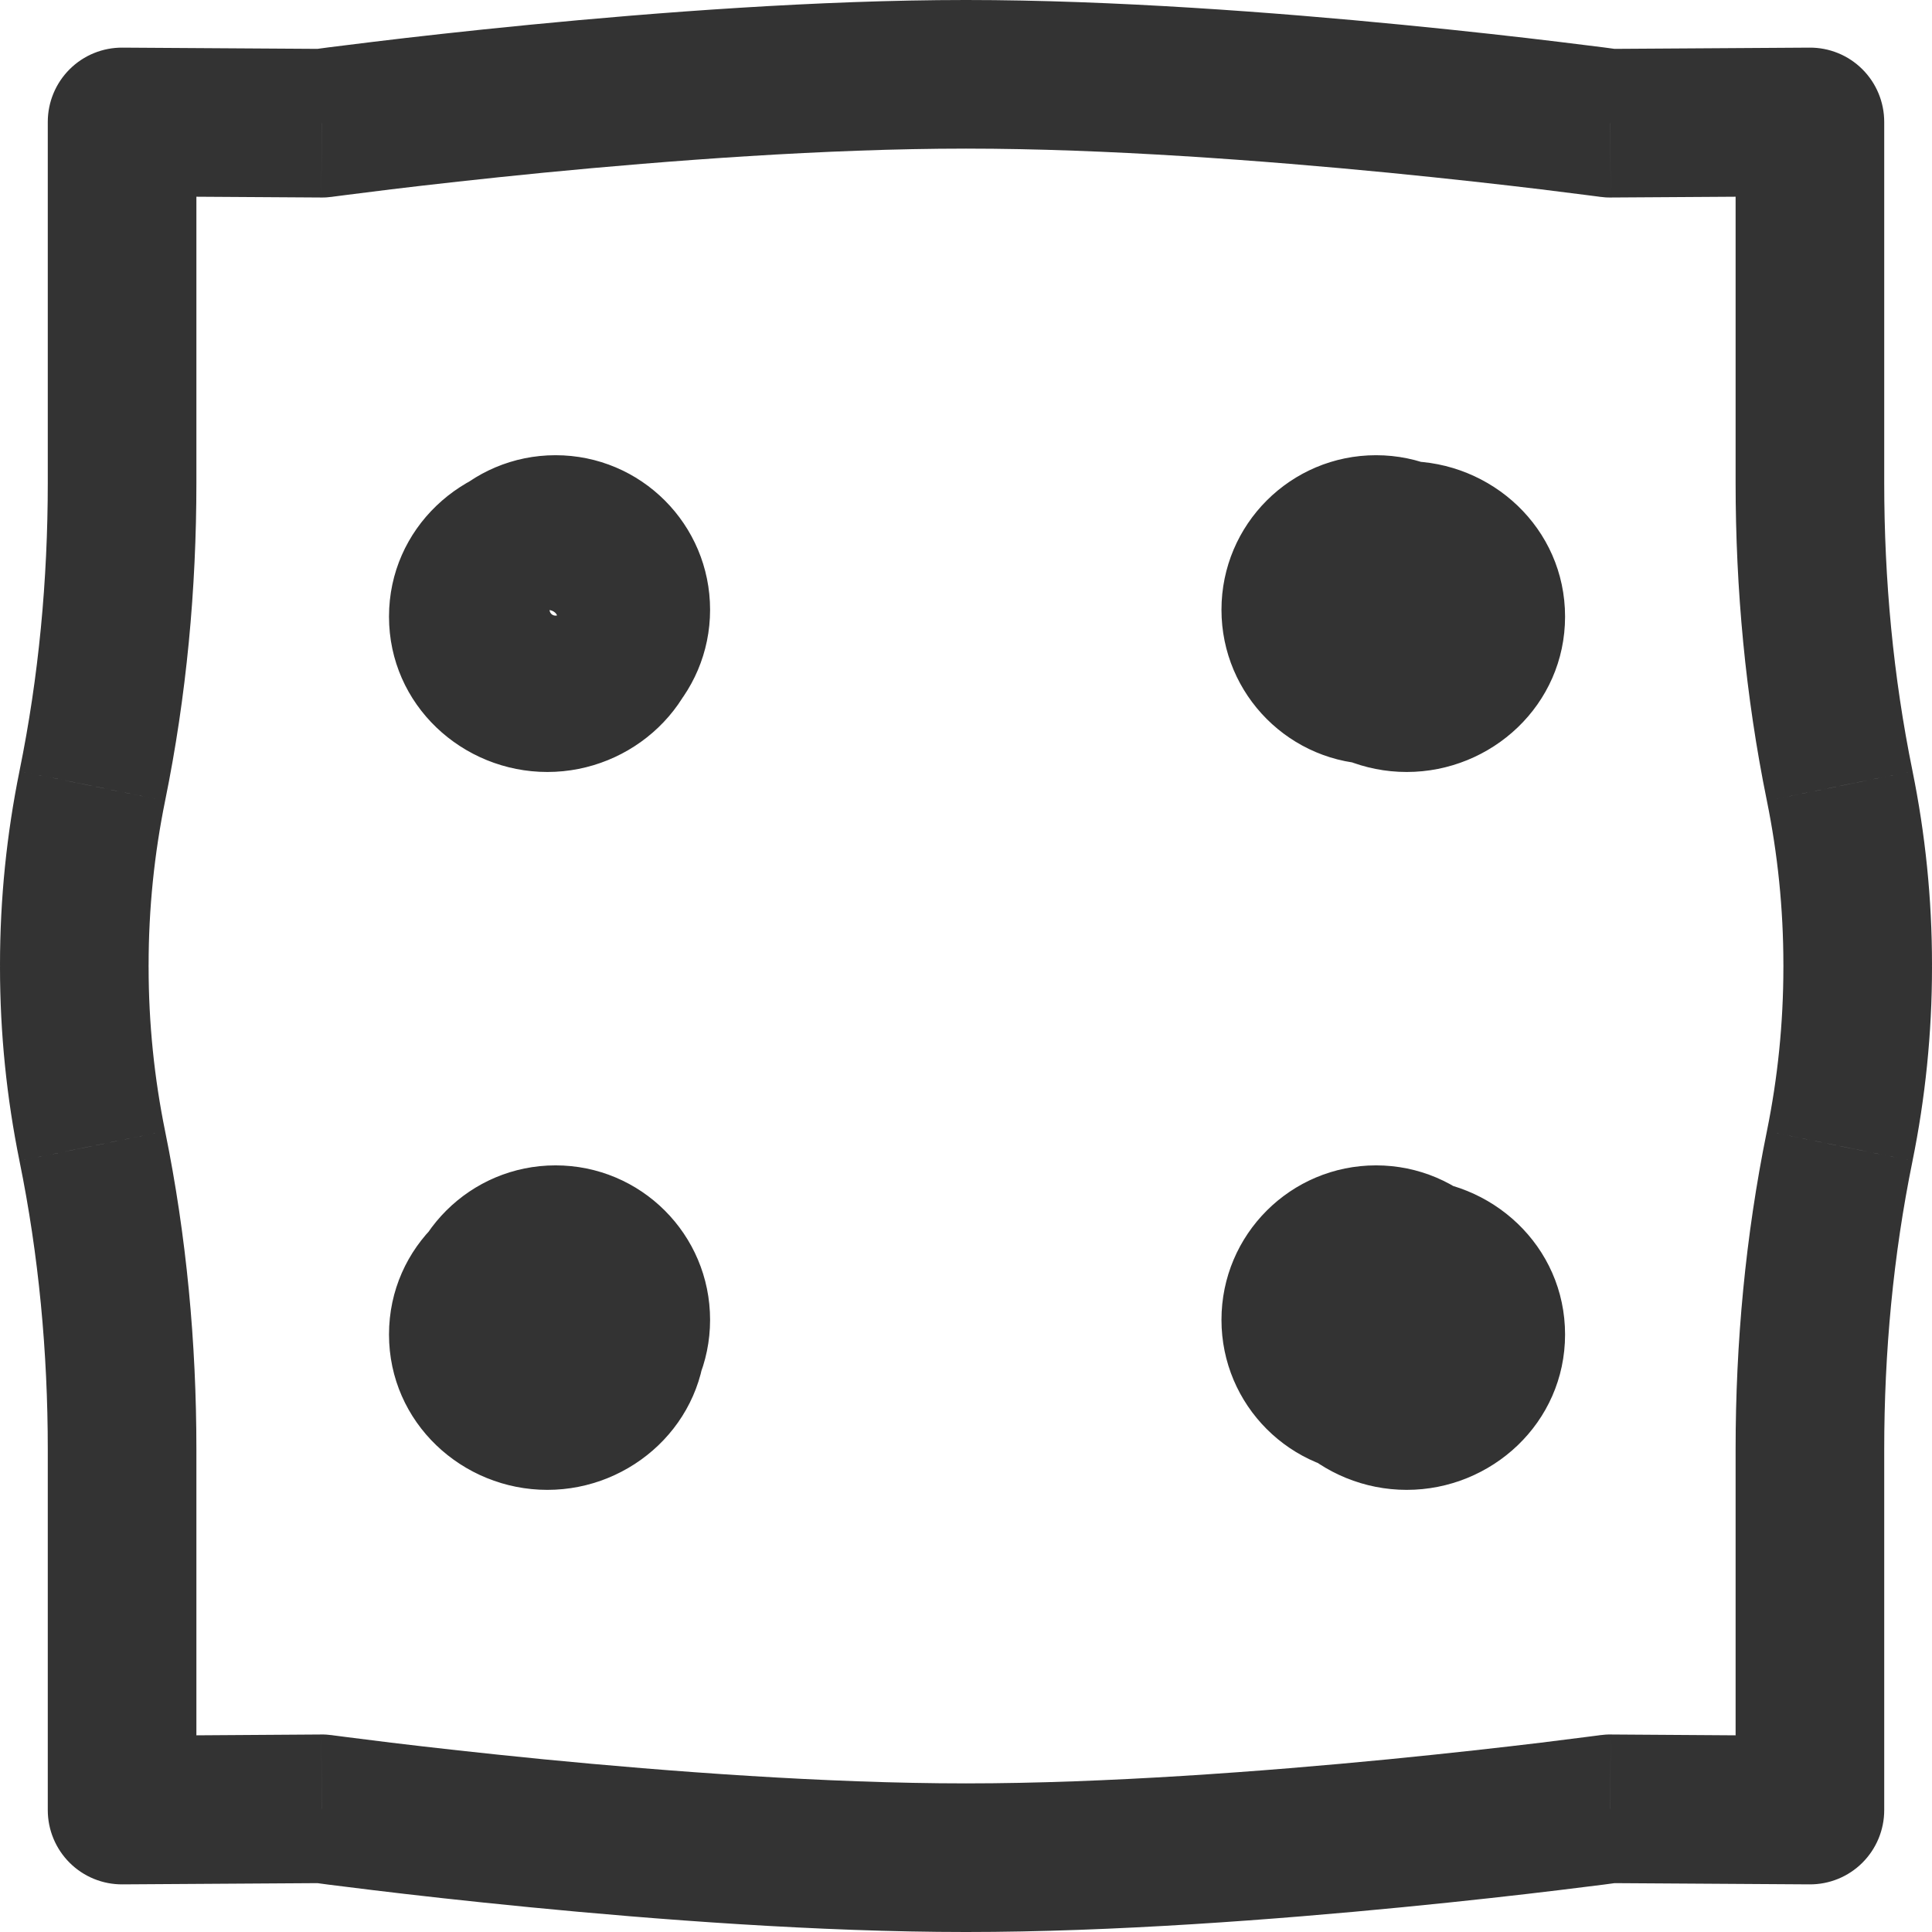 <?xml version="1.0" encoding="UTF-8"?> <svg xmlns="http://www.w3.org/2000/svg" width="26" height="26" viewBox="0 0 26 26" fill="none"> <path d="M24 12.983C24 13.535 24.448 13.983 25 13.983C25.552 13.983 26 13.535 26 12.983H24ZM24.758 10.577L25.738 10.378L25.738 10.377L24.758 10.577ZM24.357 1.641H25.357C25.357 1.374 25.251 1.119 25.062 0.931C24.873 0.743 24.617 0.639 24.351 0.641L24.357 1.641ZM21.669 1.658L21.534 2.649C21.581 2.655 21.628 2.659 21.676 2.658L21.669 1.658ZM13.007 0C12.455 0 12.007 0.448 12.007 1C12.007 1.552 12.455 2 13.007 2V0ZM26 13.017C26 12.465 25.552 12.017 25 12.017C24.448 12.017 24 12.465 24 13.017H26ZM24.758 15.423L25.738 15.623L25.738 15.622L24.758 15.423ZM24.357 24.36L24.351 25.359C24.617 25.361 24.873 25.257 25.062 25.069C25.251 24.881 25.357 24.626 25.357 24.36H24.357ZM21.669 24.342L21.676 23.342C21.628 23.341 21.581 23.345 21.534 23.351L21.669 24.342ZM13.007 24C12.455 24 12.007 24.448 12.007 25C12.007 25.552 12.455 26 13.007 26V24ZM0 12.983C0 13.535 0.448 13.983 1 13.983C1.552 13.983 2 13.535 2 12.983H0ZM1.242 10.577L0.262 10.377L0.262 10.378L1.242 10.577ZM1.643 1.641L1.649 0.641C1.383 0.639 1.127 0.743 0.938 0.931C0.749 1.119 0.643 1.374 0.643 1.641L1.643 1.641ZM4.331 1.658L4.324 2.658C4.372 2.659 4.419 2.655 4.466 2.649L4.331 1.658ZM12.993 2C13.545 2 13.993 1.552 13.993 1C13.993 0.448 13.545 0 12.993 0V2ZM2 13.017C2 12.465 1.552 12.017 1 12.017C0.448 12.017 0 12.465 0 13.017H2ZM1.242 15.423L0.262 15.622L0.262 15.623L1.242 15.423ZM1.643 24.36H0.643C0.643 24.626 0.749 24.881 0.938 25.069C1.127 25.257 1.383 25.361 1.649 25.359L1.643 24.36ZM4.331 24.342L4.466 23.351C4.419 23.345 4.372 23.341 4.324 23.342L4.331 24.342ZM12.993 26C13.545 26 13.993 25.552 13.993 25C13.993 24.448 13.545 24 12.993 24V26ZM7.366 17.868C7.413 17.868 7.449 17.886 7.472 17.907C7.494 17.929 7.498 17.947 7.498 17.959H9.498C9.498 16.771 8.508 15.868 7.366 15.868V17.868ZM7.498 17.959C7.498 17.971 7.494 17.989 7.472 18.011C7.449 18.033 7.413 18.05 7.366 18.05V20.05C8.508 20.05 9.498 19.147 9.498 17.959H7.498ZM7.366 18.05C7.318 18.05 7.283 18.032 7.261 18.011C7.239 17.99 7.235 17.972 7.235 17.959H5.235C5.235 19.146 6.222 20.05 7.366 20.05V18.05ZM7.235 17.959C7.235 17.945 7.239 17.928 7.261 17.907C7.283 17.886 7.318 17.868 7.366 17.868V15.868C6.225 15.868 5.235 16.769 5.235 17.959H7.235ZM16.8 17.959C16.8 19.147 17.789 20.05 18.931 20.05V18.05C18.884 18.05 18.848 18.033 18.826 18.011C18.803 17.989 18.8 17.971 18.8 17.959H16.8ZM18.931 20.05C20.073 20.05 21.062 19.147 21.062 17.959H19.062C19.062 17.971 19.058 17.989 19.036 18.011C19.013 18.033 18.978 18.05 18.931 18.05V20.05ZM21.062 17.959C21.062 16.769 20.072 15.868 18.931 15.868V17.868C18.979 17.868 19.014 17.886 19.037 17.907C19.058 17.928 19.062 17.945 19.062 17.959H21.062ZM18.931 15.868C17.787 15.868 16.8 16.77 16.8 17.959H18.8C18.8 17.945 18.804 17.927 18.825 17.907C18.846 17.886 18.881 17.868 18.931 17.868V15.868ZM16.8 8.298C16.8 9.488 17.79 10.389 18.931 10.389V8.389C18.883 8.389 18.847 8.371 18.825 8.35C18.804 8.329 18.8 8.312 18.8 8.298H16.8ZM18.931 10.389C20.073 10.389 21.062 9.486 21.062 8.298H19.062C19.062 8.31 19.058 8.328 19.036 8.35C19.013 8.372 18.978 8.389 18.931 8.389V10.389ZM21.062 8.298C21.062 7.108 20.072 6.207 18.931 6.207V8.207C18.979 8.207 19.014 8.225 19.037 8.246C19.058 8.267 19.062 8.284 19.062 8.298H21.062ZM18.931 6.207C17.786 6.207 16.8 7.111 16.8 8.298H18.8C18.8 8.285 18.804 8.267 18.825 8.246C18.847 8.225 18.882 8.207 18.931 8.207V6.207ZM5.235 8.298C5.235 9.488 6.225 10.389 7.366 10.389V8.389C7.318 8.389 7.283 8.371 7.261 8.35C7.239 8.329 7.235 8.312 7.235 8.298H5.235ZM7.366 10.389C8.508 10.389 9.498 9.486 9.498 8.298H7.498C7.498 8.31 7.494 8.328 7.472 8.35C7.449 8.372 7.413 8.389 7.366 8.389V10.389ZM9.498 8.298C9.498 7.108 8.507 6.207 7.366 6.207V8.207C7.414 8.207 7.45 8.225 7.472 8.246C7.494 8.267 7.498 8.284 7.498 8.298H9.498ZM7.366 6.207C6.224 6.207 5.235 7.11 5.235 8.298H7.235C7.235 8.286 7.239 8.268 7.261 8.246C7.284 8.224 7.319 8.207 7.366 8.207V6.207ZM7.556 8.206C7.556 8.249 7.521 8.285 7.476 8.285V10.285C8.622 10.285 9.556 9.356 9.556 8.206H7.556ZM7.476 8.285C7.431 8.285 7.396 8.249 7.396 8.206H5.396C5.396 9.353 6.326 10.285 7.476 10.285V8.285ZM7.396 8.206C7.396 8.163 7.431 8.126 7.476 8.126V6.126C6.33 6.126 5.396 7.055 5.396 8.206H7.396ZM7.476 8.126C7.521 8.126 7.556 8.162 7.556 8.206H9.556C9.556 7.058 8.626 6.126 7.476 6.126V8.126ZM18.598 8.206C18.598 8.249 18.563 8.285 18.518 8.285V10.285C19.665 10.285 20.598 9.356 20.598 8.206H18.598ZM18.518 8.285C18.473 8.285 18.438 8.249 18.438 8.206H16.438C16.438 9.353 17.368 10.285 18.518 10.285V8.285ZM18.438 8.206C18.438 8.163 18.473 8.126 18.518 8.126V6.126C17.372 6.126 16.438 7.055 16.438 8.206H18.438ZM18.518 8.126C18.562 8.126 18.598 8.163 18.598 8.206H20.598C20.598 7.057 19.666 6.126 18.518 6.126V8.126ZM7.556 17.762C7.556 17.805 7.52 17.841 7.476 17.841V19.841C8.623 19.841 9.556 18.91 9.556 17.762H7.556ZM7.476 17.841C7.431 17.841 7.396 17.805 7.396 17.762H5.396C5.396 18.909 6.326 19.841 7.476 19.841V17.841ZM7.396 17.762C7.396 17.719 7.431 17.683 7.476 17.683V15.683C6.33 15.683 5.396 16.611 5.396 17.762H7.396ZM7.476 17.683C7.522 17.683 7.556 17.718 7.556 17.762H9.556C9.556 16.612 8.625 15.683 7.476 15.683V17.683ZM18.598 17.762C18.598 17.805 18.562 17.841 18.518 17.841V19.841C19.666 19.841 20.598 18.91 20.598 17.762H18.598ZM18.518 17.841C18.473 17.841 18.438 17.805 18.438 17.762H16.438C16.438 18.909 17.368 19.841 18.518 19.841V17.841ZM18.438 17.762C18.438 17.719 18.473 17.683 18.518 17.683V15.683C17.372 15.683 16.438 16.611 16.438 17.762H18.438ZM18.518 17.683C18.563 17.683 18.598 17.719 18.598 17.762H20.598C20.598 16.611 19.665 15.683 18.518 15.683V17.683ZM26 12.983C26 12.09 25.909 11.22 25.738 10.378L23.778 10.777C23.923 11.49 24 12.227 24 12.983H26ZM25.738 10.377C25.478 9.105 25.357 7.804 25.357 6.494H23.357C23.357 7.926 23.489 9.362 23.778 10.777L25.738 10.377ZM25.357 6.494V1.641H23.357V6.494H25.357ZM24.351 0.641L21.663 0.658L21.676 2.658L24.364 2.641L24.351 0.641ZM21.669 1.658C21.805 0.668 21.805 0.667 21.805 0.667C21.804 0.667 21.804 0.667 21.804 0.667C21.804 0.667 21.804 0.667 21.803 0.667C21.803 0.667 21.802 0.667 21.8 0.667C21.798 0.667 21.794 0.666 21.789 0.665C21.779 0.664 21.765 0.662 21.746 0.66C21.709 0.655 21.654 0.647 21.583 0.638C21.441 0.62 21.235 0.594 20.977 0.563C20.459 0.5 19.729 0.417 18.878 0.334C17.182 0.168 14.979 0 13.007 0V2C14.883 2 17.011 2.161 18.684 2.324C19.517 2.406 20.232 2.487 20.737 2.548C20.99 2.579 21.19 2.604 21.326 2.622C21.395 2.631 21.447 2.637 21.482 2.642C21.5 2.644 21.513 2.646 21.521 2.647C21.526 2.648 21.529 2.648 21.531 2.649C21.532 2.649 21.533 2.649 21.533 2.649C21.534 2.649 21.534 2.649 21.534 2.649C21.534 2.649 21.534 2.649 21.534 2.649C21.534 2.649 21.534 2.649 21.669 1.658ZM24 13.017C24 13.773 23.923 14.51 23.778 15.223L25.738 15.622C25.909 14.78 26 13.91 26 13.017H24ZM23.778 15.223C23.489 16.638 23.357 18.074 23.357 19.506H25.357C25.357 18.196 25.478 16.895 25.738 15.623L23.778 15.223ZM23.357 19.506V24.36H25.357V19.506H23.357ZM24.364 23.36L21.676 23.342L21.663 25.342L24.351 25.359L24.364 23.36ZM21.669 24.342C21.534 23.351 21.534 23.351 21.534 23.351C21.534 23.351 21.534 23.351 21.534 23.351C21.534 23.351 21.534 23.351 21.533 23.351C21.533 23.351 21.532 23.351 21.531 23.351C21.529 23.352 21.526 23.352 21.521 23.353C21.513 23.354 21.5 23.355 21.482 23.358C21.447 23.363 21.395 23.369 21.326 23.378C21.19 23.396 20.99 23.421 20.737 23.452C20.232 23.513 19.517 23.594 18.684 23.676C17.011 23.839 14.883 24 13.007 24V26C14.979 26 17.182 25.832 18.878 25.666C19.729 25.583 20.459 25.5 20.977 25.437C21.235 25.406 21.441 25.38 21.583 25.362C21.654 25.353 21.709 25.345 21.746 25.34C21.765 25.338 21.779 25.336 21.789 25.335C21.794 25.334 21.798 25.333 21.8 25.333C21.802 25.333 21.803 25.333 21.803 25.333C21.804 25.333 21.804 25.333 21.804 25.333C21.804 25.332 21.804 25.332 21.805 25.332C21.805 25.332 21.805 25.332 21.669 24.342ZM2 12.983C2 12.227 2.077 11.49 2.222 10.777L0.262 10.378C0.091 11.22 0 12.09 0 12.983H2ZM2.222 10.777C2.511 9.362 2.643 7.926 2.643 6.494H0.643C0.643 7.804 0.522 9.105 0.262 10.377L2.222 10.777ZM2.643 6.494V1.641H0.643V6.494H2.643ZM1.636 2.641L4.324 2.658L4.337 0.658L1.649 0.641L1.636 2.641ZM4.331 1.658C4.466 2.649 4.466 2.649 4.466 2.649C4.466 2.649 4.466 2.649 4.466 2.649C4.466 2.649 4.467 2.649 4.467 2.649C4.467 2.649 4.468 2.649 4.469 2.649C4.471 2.648 4.474 2.648 4.479 2.647C4.487 2.646 4.5 2.644 4.518 2.642C4.553 2.637 4.605 2.631 4.673 2.622C4.81 2.604 5.01 2.579 5.263 2.548C5.769 2.487 6.483 2.406 7.316 2.324C8.989 2.161 11.117 2 12.993 2V0C11.021 0 8.818 0.168 7.122 0.334C6.271 0.417 5.541 0.5 5.023 0.563C4.765 0.594 4.559 0.62 4.417 0.638C4.346 0.647 4.291 0.655 4.254 0.66C4.235 0.662 4.221 0.664 4.211 0.665C4.206 0.666 4.202 0.667 4.2 0.667C4.198 0.667 4.197 0.667 4.197 0.667C4.196 0.667 4.196 0.667 4.196 0.667C4.196 0.667 4.196 0.667 4.196 0.667C4.195 0.667 4.195 0.668 4.331 1.658ZM0 13.017C0 13.91 0.091 14.78 0.262 15.622L2.222 15.223C2.077 14.51 2 13.773 2 13.017H0ZM0.262 15.623C0.522 16.895 0.643 18.196 0.643 19.506H2.643C2.643 18.074 2.511 16.638 2.222 15.223L0.262 15.623ZM0.643 19.506V24.36H2.643V19.506H0.643ZM1.649 25.359L4.337 25.342L4.324 23.342L1.636 23.36L1.649 25.359ZM4.331 24.342C4.195 25.332 4.195 25.332 4.196 25.332C4.196 25.332 4.196 25.332 4.196 25.333C4.196 25.333 4.196 25.333 4.197 25.333C4.197 25.333 4.198 25.333 4.2 25.333C4.202 25.333 4.206 25.334 4.211 25.335C4.221 25.336 4.235 25.338 4.254 25.34C4.291 25.345 4.346 25.353 4.417 25.362C4.559 25.38 4.765 25.406 5.023 25.437C5.541 25.5 6.271 25.583 7.122 25.666C8.818 25.832 11.021 26 12.993 26V24C11.117 24 8.989 23.839 7.316 23.676C6.483 23.594 5.769 23.513 5.263 23.452C5.01 23.421 4.81 23.396 4.673 23.378C4.605 23.369 4.553 23.363 4.518 23.358C4.5 23.355 4.487 23.354 4.479 23.353C4.474 23.352 4.471 23.352 4.469 23.351C4.468 23.351 4.467 23.351 4.467 23.351C4.467 23.351 4.466 23.351 4.466 23.351C4.466 23.351 4.466 23.351 4.466 23.351C4.466 23.351 4.466 23.351 4.331 24.342Z" fill="#333333"></path> </svg> 